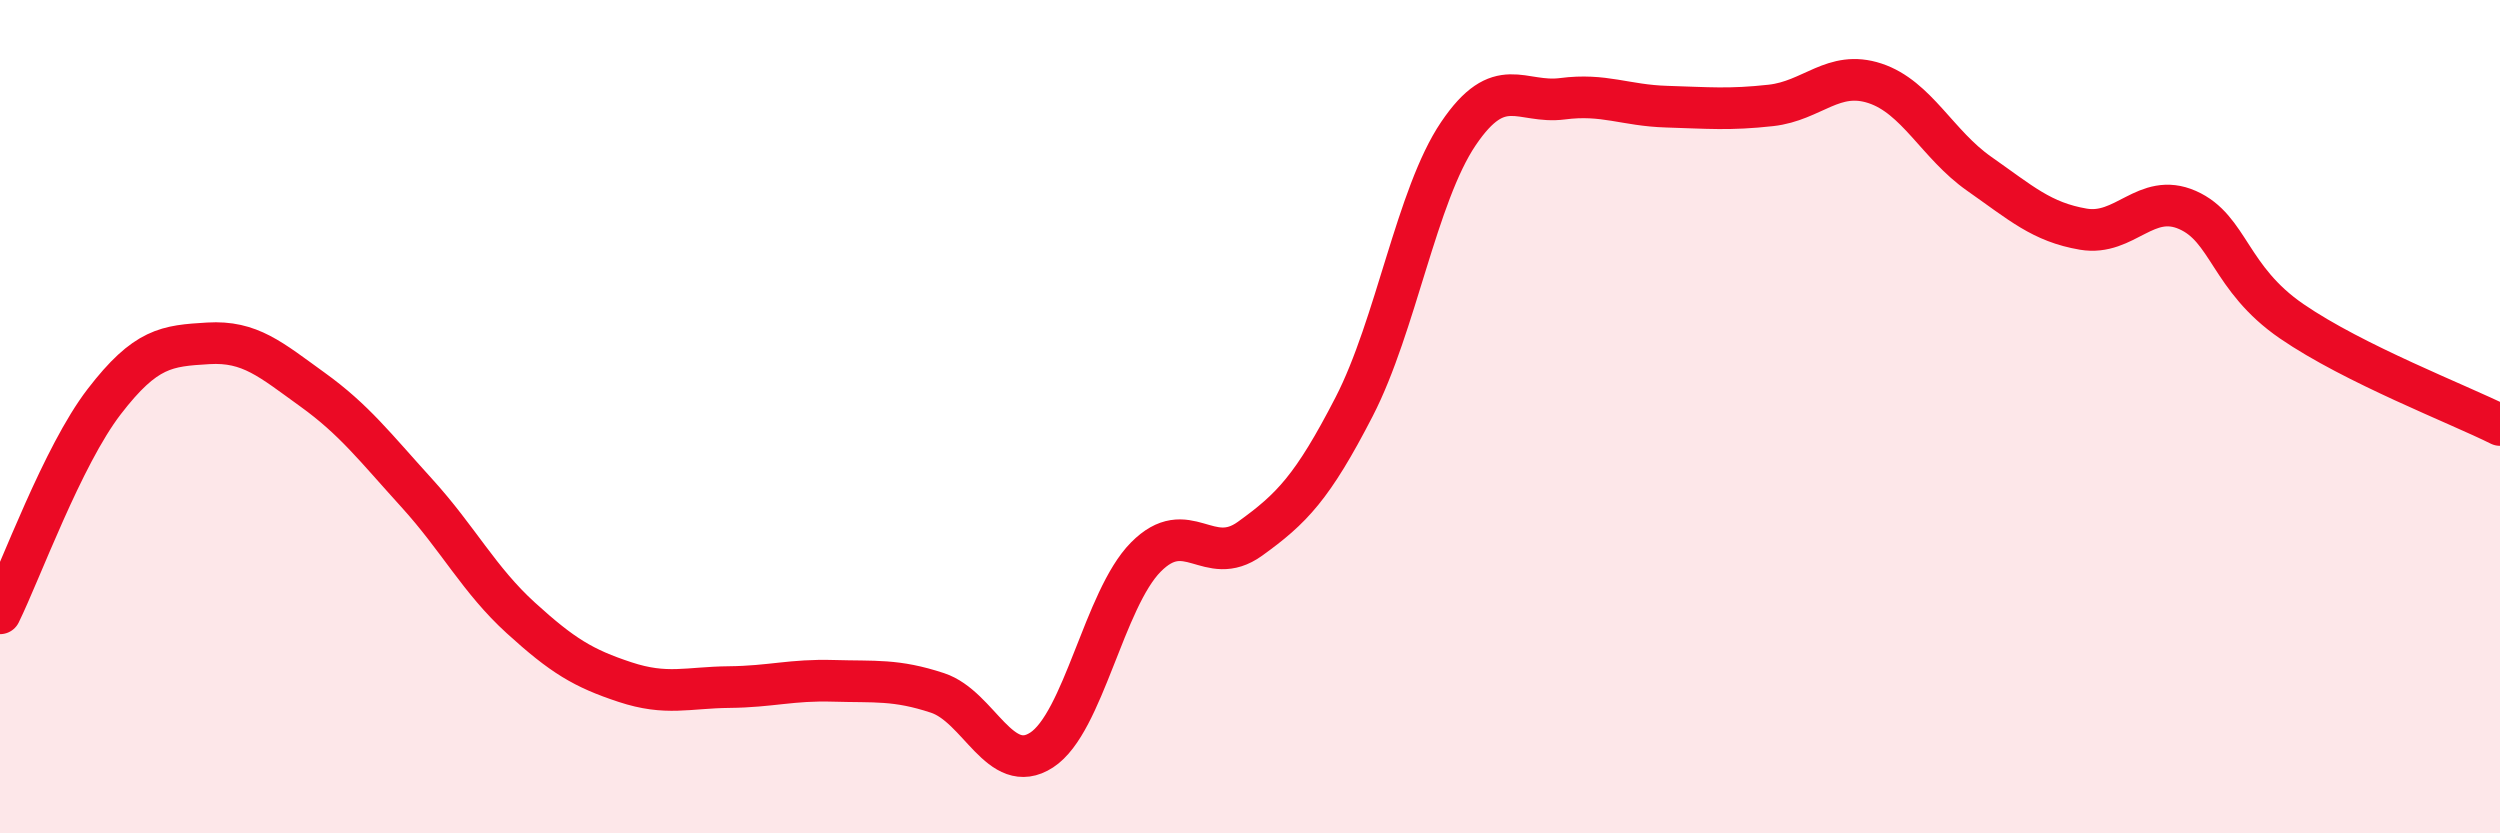 
    <svg width="60" height="20" viewBox="0 0 60 20" xmlns="http://www.w3.org/2000/svg">
      <path
        d="M 0,14.72 C 0.5,13.7 1.5,10.94 2.5,9.64 C 3.5,8.34 4,8.3 5,8.24 C 6,8.18 6.5,8.63 7.5,9.35 C 8.5,10.07 9,10.73 10,11.83 C 11,12.93 11.5,13.92 12.5,14.83 C 13.5,15.74 14,16.04 15,16.37 C 16,16.7 16.5,16.5 17.5,16.49 C 18.5,16.48 19,16.31 20,16.34 C 21,16.37 21.5,16.3 22.5,16.63 C 23.5,16.96 24,18.65 25,18 C 26,17.35 26.5,14.38 27.5,13.37 C 28.5,12.36 29,13.65 30,12.93 C 31,12.21 31.5,11.7 32.5,9.76 C 33.5,7.82 34,4.69 35,3.21 C 36,1.73 36.5,2.5 37.5,2.37 C 38.5,2.24 39,2.53 40,2.56 C 41,2.59 41.5,2.64 42.5,2.53 C 43.5,2.42 44,1.67 45,2 C 46,2.33 46.5,3.47 47.5,4.17 C 48.5,4.87 49,5.33 50,5.5 C 51,5.67 51.5,4.6 52.5,5.04 C 53.5,5.48 53.5,6.68 55,7.71 C 56.5,8.74 59,9.7 60,10.2L60 20L0 20Z"
        fill="#EB0A25"
        opacity="0.1"
        stroke-linecap="round"
        stroke-linejoin="round"
      />
      <path
        d="M 0,14.72 C 0.5,13.7 1.5,10.94 2.5,9.64 C 3.5,8.34 4,8.3 5,8.24 C 6,8.18 6.5,8.63 7.5,9.35 C 8.5,10.07 9,10.73 10,11.83 C 11,12.93 11.5,13.92 12.5,14.83 C 13.5,15.74 14,16.04 15,16.37 C 16,16.7 16.5,16.5 17.5,16.49 C 18.5,16.48 19,16.31 20,16.34 C 21,16.37 21.5,16.3 22.5,16.63 C 23.5,16.96 24,18.65 25,18 C 26,17.35 26.5,14.38 27.5,13.37 C 28.5,12.36 29,13.65 30,12.93 C 31,12.21 31.5,11.7 32.5,9.76 C 33.5,7.82 34,4.69 35,3.21 C 36,1.73 36.5,2.5 37.5,2.37 C 38.5,2.24 39,2.53 40,2.56 C 41,2.59 41.5,2.64 42.5,2.53 C 43.5,2.42 44,1.67 45,2 C 46,2.33 46.5,3.47 47.5,4.17 C 48.5,4.87 49,5.33 50,5.5 C 51,5.67 51.5,4.6 52.5,5.04 C 53.5,5.48 53.5,6.68 55,7.71 C 56.5,8.74 59,9.7 60,10.2"
        stroke="#EB0A25"
        stroke-width="1"
        fill="none"
        stroke-linecap="round"
        stroke-linejoin="round"
      />
    </svg>
  